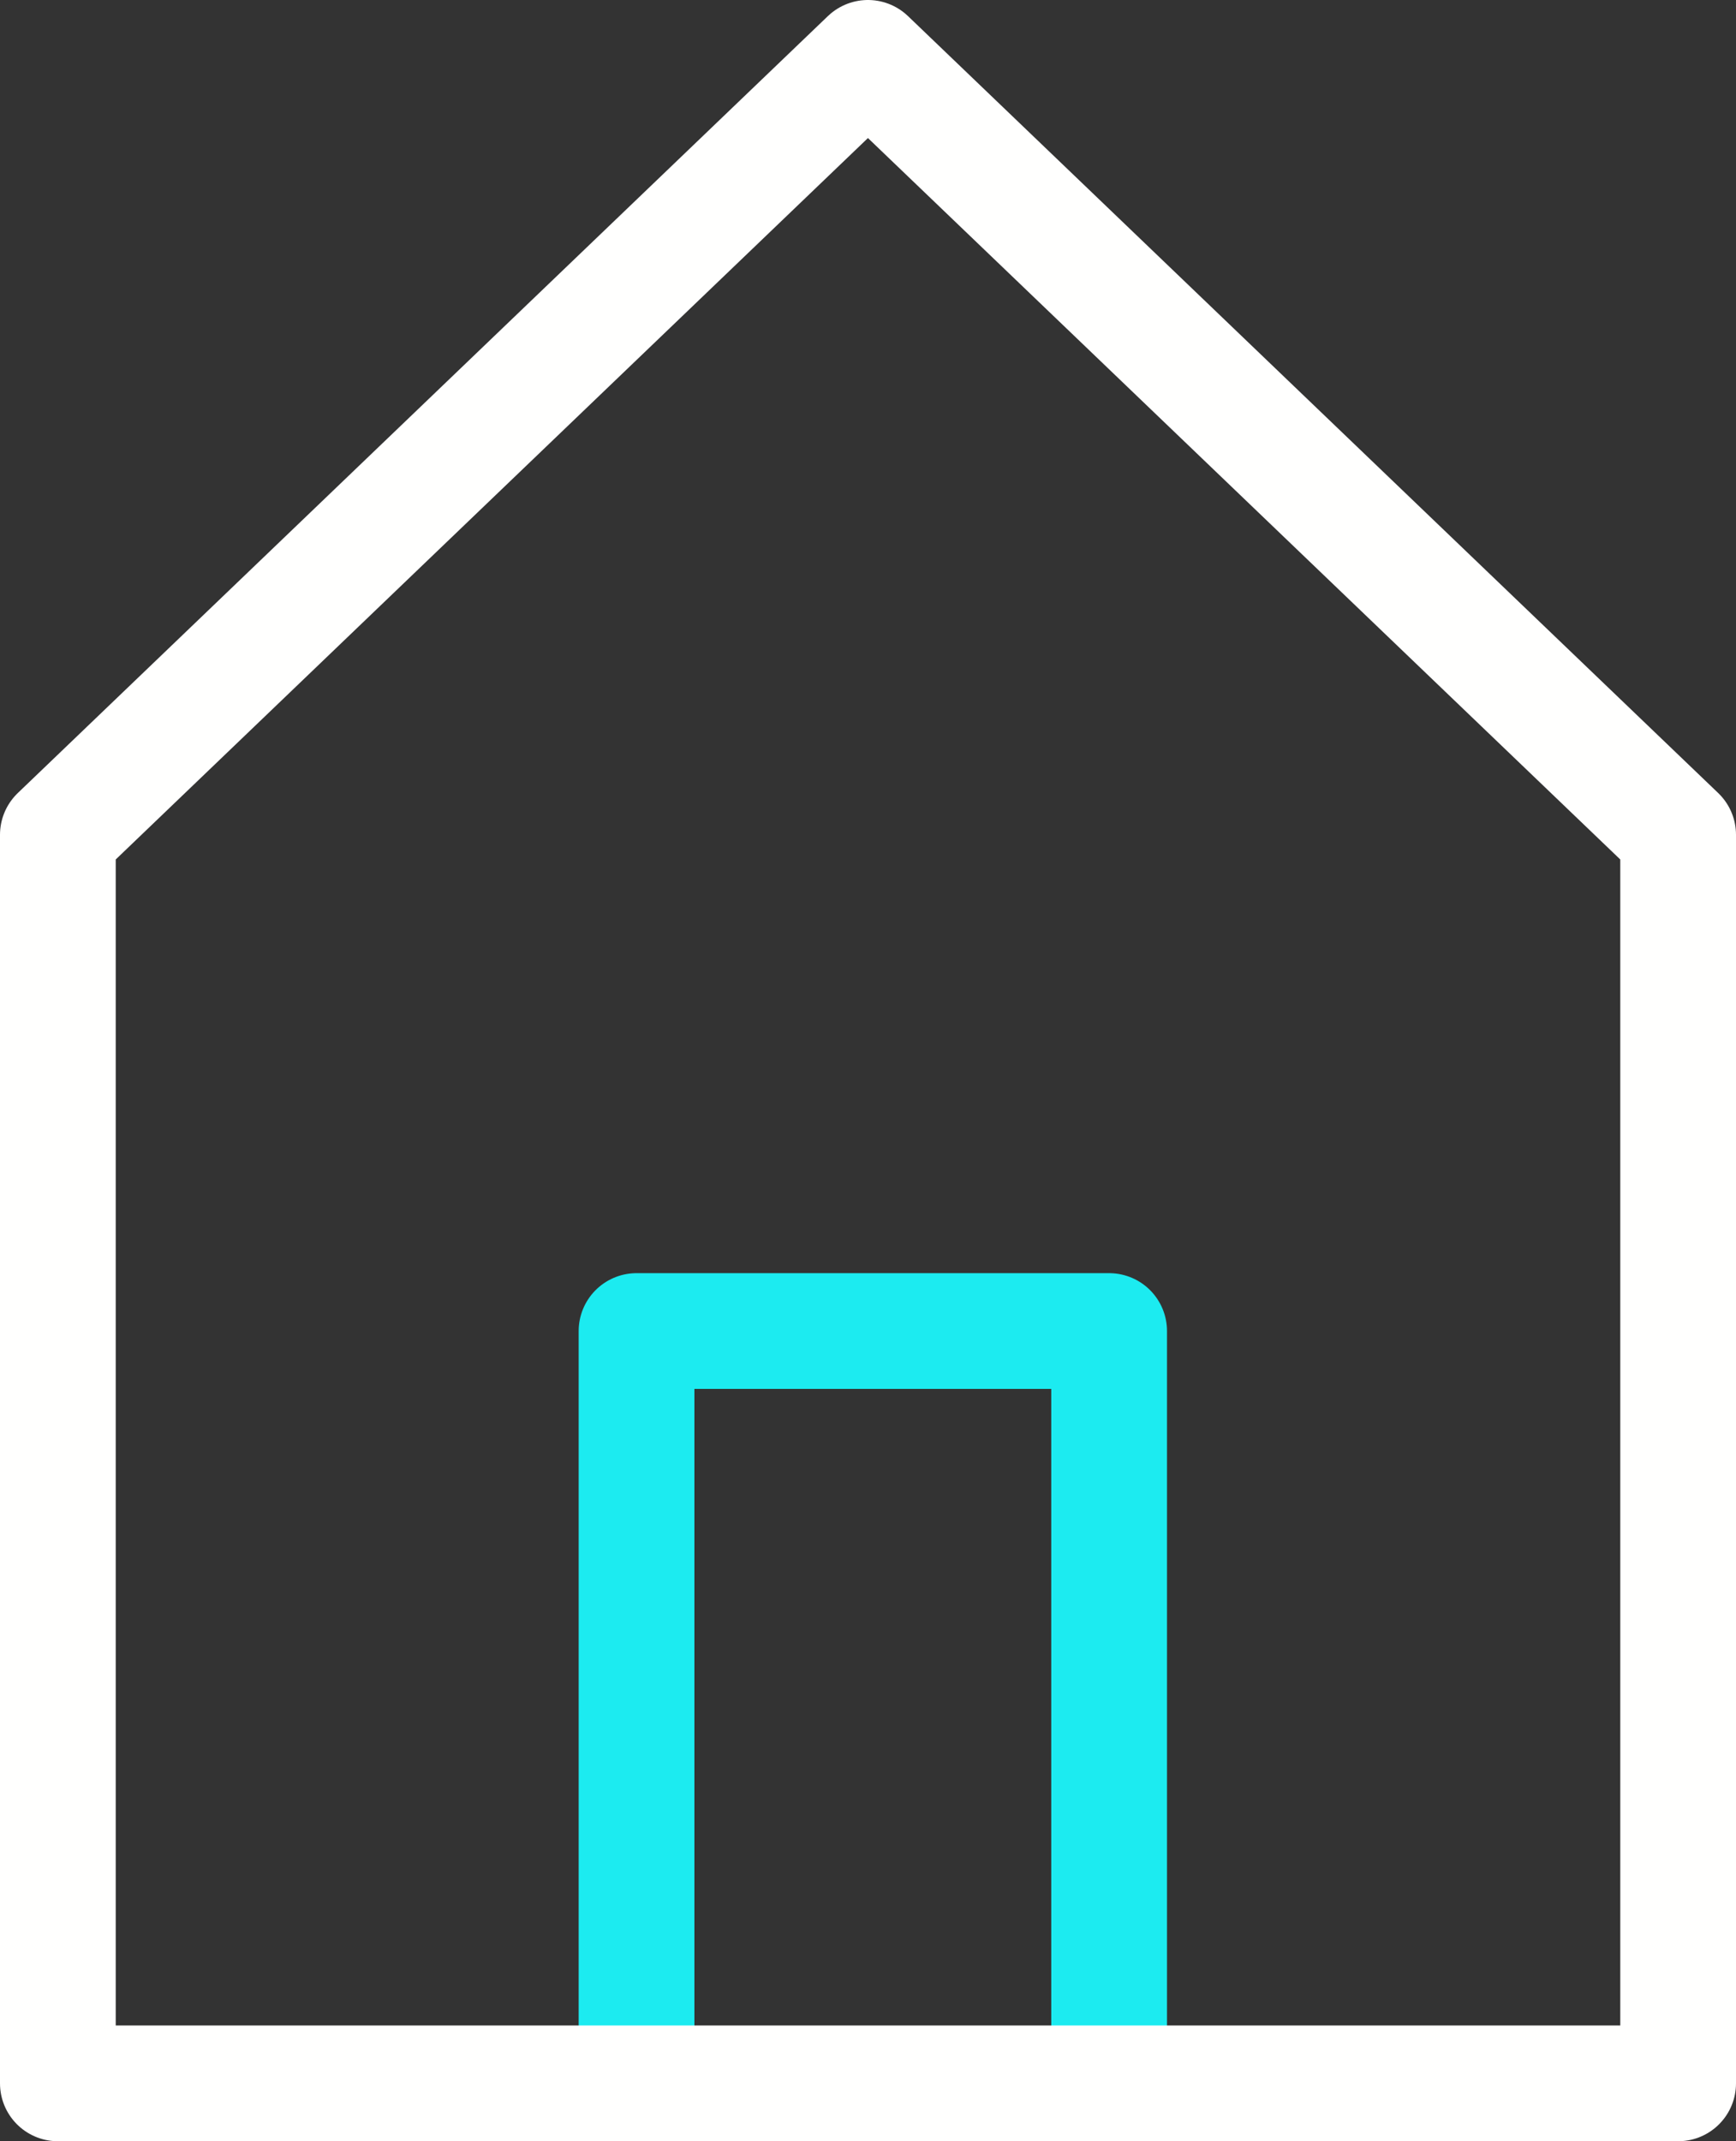 <?xml version="1.0" encoding="UTF-8"?>
<svg width="30px" height="37px" viewBox="0 0 30 37" version="1.1" xmlns="http://www.w3.org/2000/svg" xmlns:xlink="http://www.w3.org/1999/xlink">
    <rect x="0" y="0" width="30" height="37" fill="#333333" stroke="none"/>
    <title>Icon inhabitants</title>
    <g id="UX-design" stroke="none" stroke-width="1" fill="none" fill-rule="evenodd" stroke-linecap="round" stroke-linejoin="round">
        <g id="Desktop" transform="translate(-1042, -1122)" stroke-width="2">
            <g id="09" transform="translate(911, 1031)">
                <g id="Icon-inhabitants" transform="translate(132, 92)">
                    <polyline id="Stroke-166" stroke="#1CEBF0" points="10 34.833 10 22 18.167 22 18.167 34.833"></polyline>
                    <polygon id="Stroke-168" stroke="#FFFFFE" points="28 35 0 35 0 13.425 13.999 0 28 13.425"></polygon>
                </g>
            </g>
        </g>
    </g>
</svg>